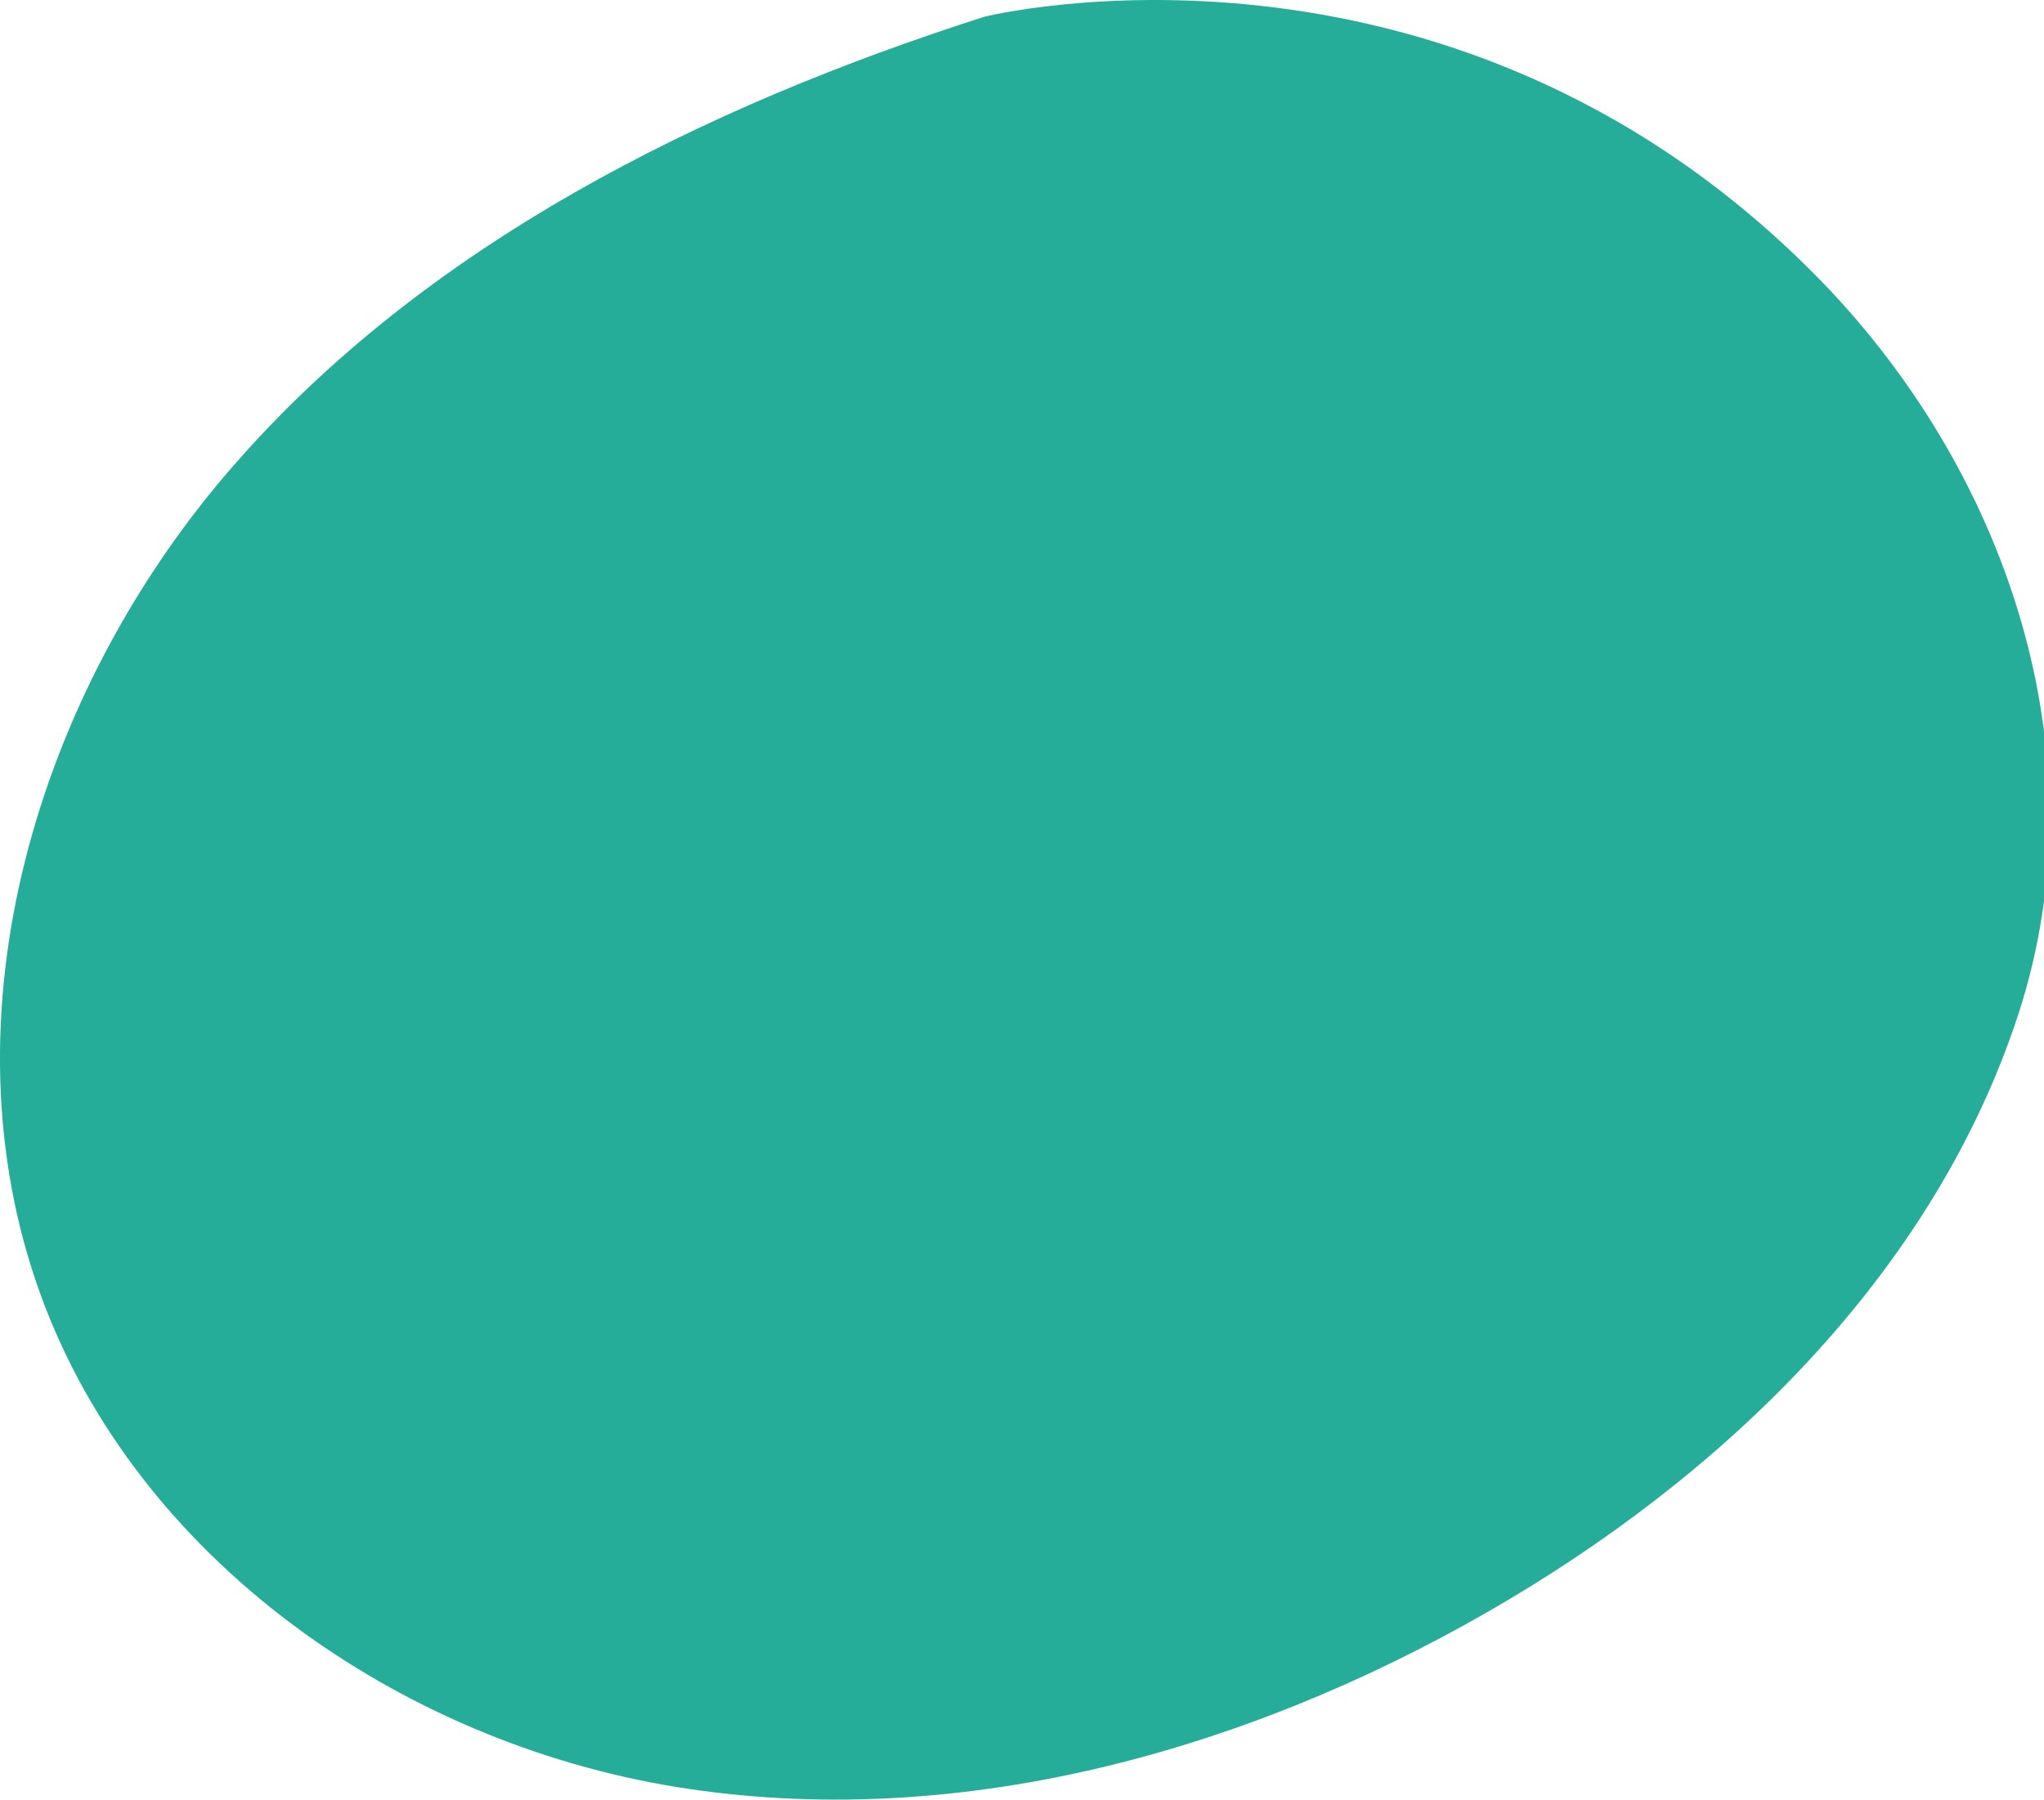 <?xml version="1.0" encoding="utf-8"?>
<!-- Generator: Adobe Illustrator 16.0.0, SVG Export Plug-In . SVG Version: 6.00 Build 0)  -->
<!DOCTYPE svg PUBLIC "-//W3C//DTD SVG 1.1//EN" "http://www.w3.org/Graphics/SVG/1.1/DTD/svg11.dtd">
<svg version="1.1" id="レイヤー_1" xmlns="http://www.w3.org/2000/svg" xmlns:xlink="http://www.w3.org/1999/xlink" x="0px"
	 y="0px" width="49.604px" height="43.682px" viewBox="0 0 49.604 43.682" enable-background="new 0 0 49.604 43.682"
	 xml:space="preserve">
<g>
	<path fill="#26AD99" d="M44.008,6.629c4.688,4.708,7.034,11.64,4.983,17.959c-2.051,6.319-7.168,11.264-12.934,14.564
		c-5.925,3.393-12.897,5.314-19.636,4.224S3.312,37.834,0.982,31.417c-2.455-6.762-0.085-14.614,4.627-20.05
		s11.426-8.764,18.276-10.96C23.886,0.406,35.044-2.377,44.008,6.629z"/>
</g>
</svg>
